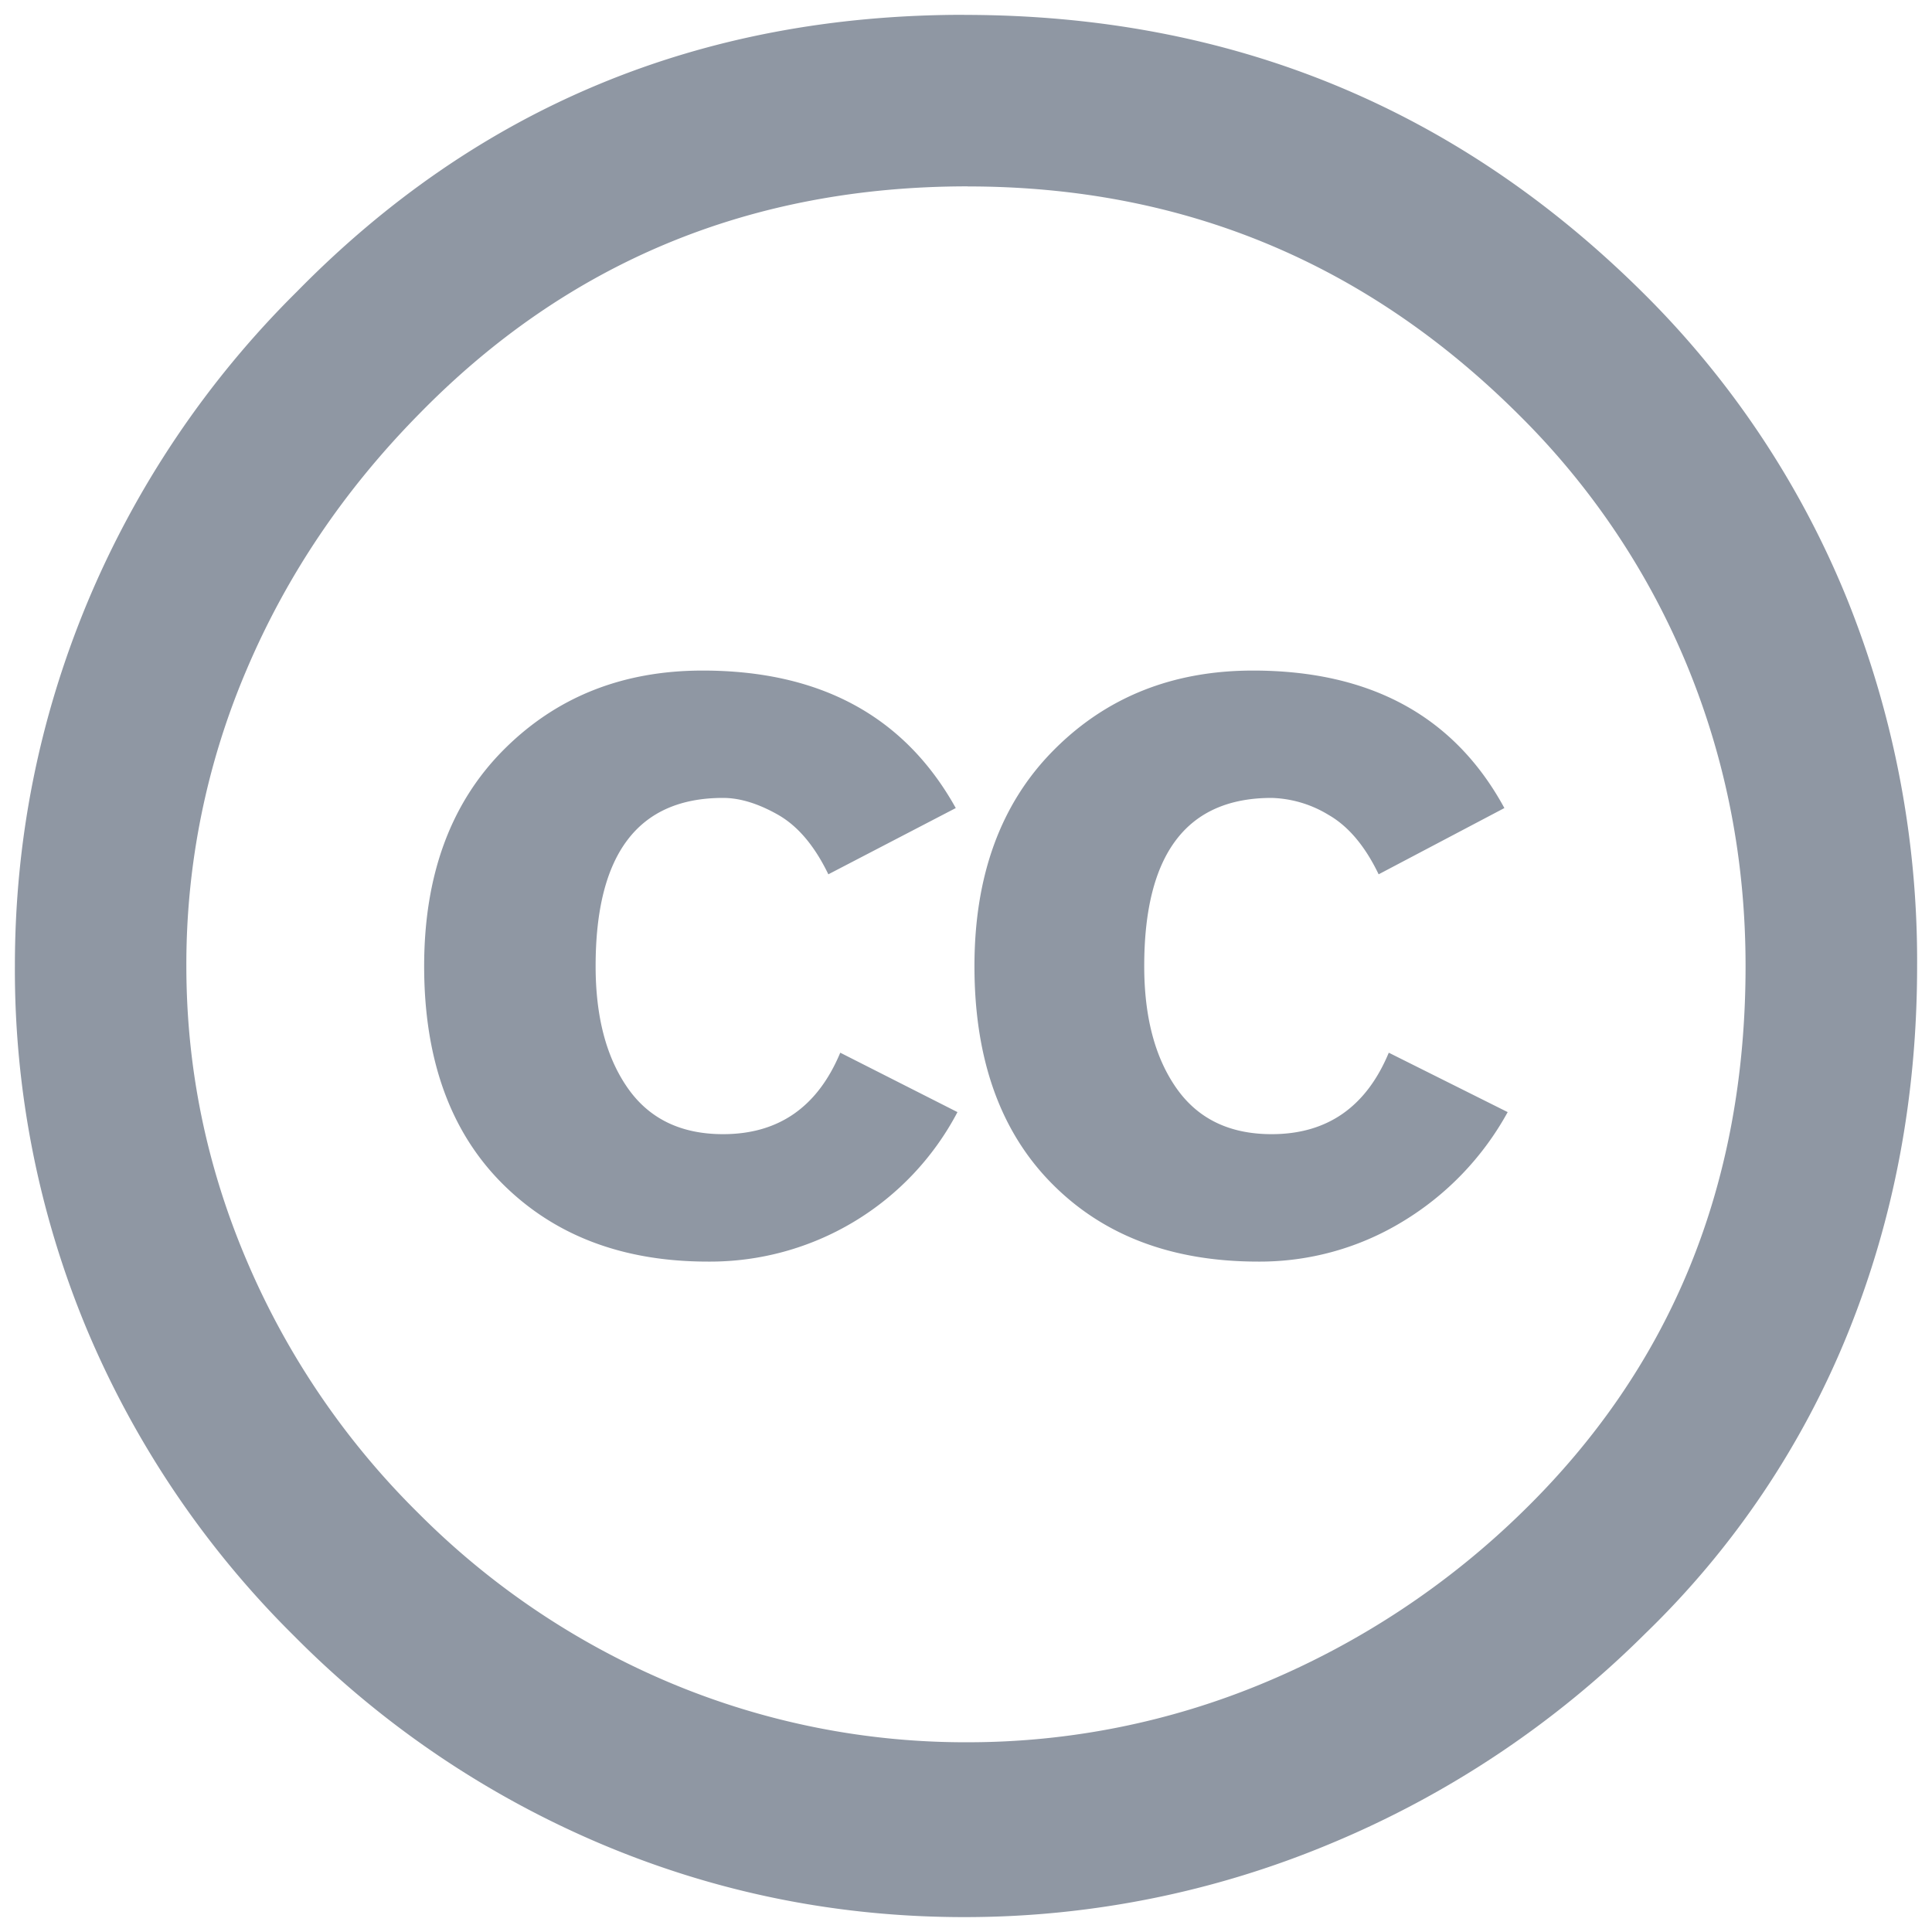 <svg width="24" height="24" viewBox="0 0 24 24" xmlns="http://www.w3.org/2000/svg"><path d="M11.978.185c3.305 0 6.12 1.153 8.44 3.46a11.363 11.363 0 012.532 3.808A12.03 12.03 0 0123.815 12c0 1.618-.285 3.133-.854 4.546a10.847 10.847 0 01-2.521 3.745 12.142 12.142 0 01-3.925 2.617 11.762 11.762 0 01-4.536.907c-1.561 0-3.056-.298-4.484-.897a11.885 11.885 0 01-3.84-2.594 11.768 11.768 0 01-2.584-3.83A11.587 11.587 0 01.185 12c0-1.561.298-3.063.896-4.505a11.864 11.864 0 012.606-3.871C5.937 1.33 8.7.184 11.978.184zm.043 2.13c-2.7 0-4.972.943-6.815 2.828-.929.943-1.643 2-2.142 3.175A9.306 9.306 0 002.315 12c0 1.266.25 2.487.75 3.66a9.788 9.788 0 002.14 3.145 9.737 9.737 0 003.145 2.11 9.472 9.472 0 003.671.728 9.537 9.537 0 003.682-.738 10.205 10.205 0 003.217-2.131c1.843-1.8 2.764-4.058 2.764-6.773 0-1.308-.24-2.546-.718-3.714a9.447 9.447 0 00-2.087-3.123c-1.9-1.899-4.185-2.848-6.858-2.848zm-.148 7.723l-1.583.823c-.169-.35-.376-.597-.622-.738-.246-.14-.475-.211-.686-.211-1.055 0-1.583.696-1.583 2.089 0 .633.134 1.138.401 1.518.267.38.661.57 1.182.57.69 0 1.174-.337 1.456-1.012l1.456.738a3.471 3.471 0 01-3.102 1.857c-1.055 0-1.906-.323-2.553-.97-.647-.648-.97-1.548-.97-2.7 0-1.126.327-2.02.98-2.68.655-.661 1.48-.992 2.48-.992 1.463 0 2.51.569 3.144 1.708zm6.815 0l-1.562.823c-.168-.35-.376-.597-.622-.738a1.435 1.435 0 00-.707-.211c-1.055 0-1.583.696-1.583 2.089 0 .633.134 1.138.401 1.518.267.38.66.57 1.182.57.689 0 1.174-.337 1.455-1.012l1.477.738a3.627 3.627 0 01-1.307 1.361 3.41 3.41 0 01-1.794.496c-1.069 0-1.923-.323-2.562-.97-.641-.648-.961-1.548-.961-2.7 0-1.126.327-2.02.981-2.68.654-.661 1.48-.992 2.479-.992 1.463 0 2.504.569 3.123 1.708z" fill="#8F97A3" fill-rule="nonzero"/></svg>